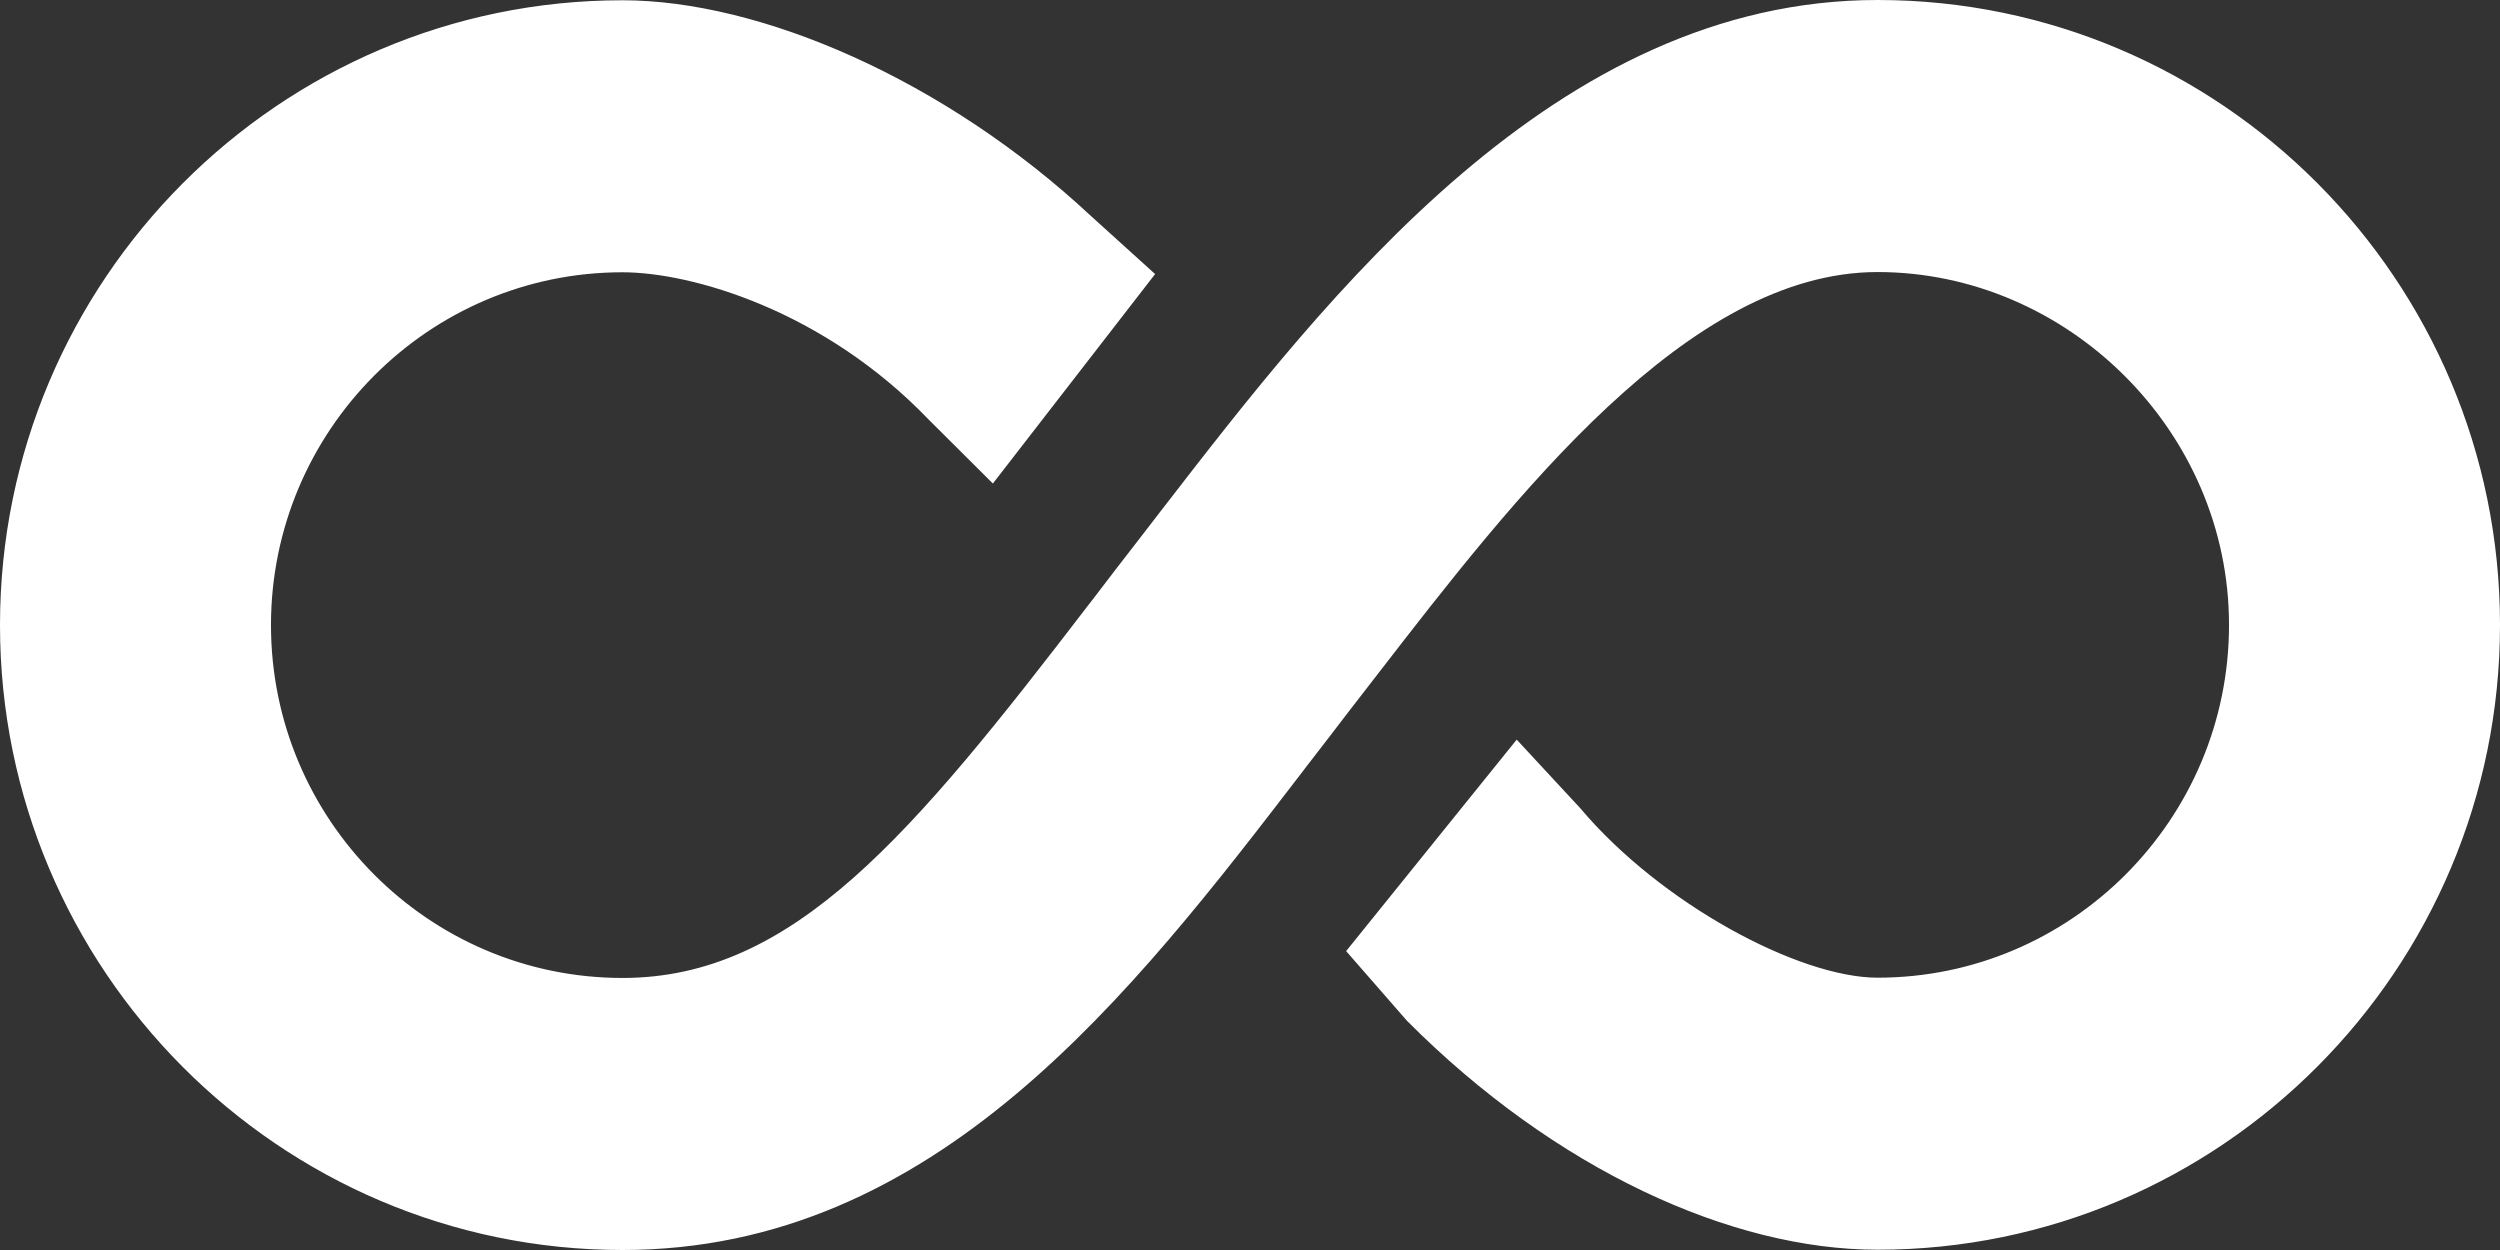 <svg width="66" height="33" viewBox="0 0 66 33" fill="none" xmlns="http://www.w3.org/2000/svg">
<rect x="0" y="0" width="66" height="33" fill="#333333" stroke="none"/>
<path d="M66 16.497C66 7.402 58.626 0 49.567 0C41.074 0 35.072 7.764 30.689 13.434L30.029 14.29C29.636 14.791 29.256 15.293 28.877 15.788L28.757 15.942C24.061 22.067 20.95 25.818 16.433 25.818C11.318 25.818 7.154 21.639 7.154 16.503C7.154 11.368 11.318 7.188 16.433 7.188C18.252 7.188 21.742 8.185 24.52 11.08L26.212 12.765L30.495 7.235L28.803 5.704C24.933 2.093 20.064 0.007 16.433 0.007C7.374 0.007 0 7.409 0 16.503C0 25.598 7.374 33 16.433 33C24.7 33 29.863 26.266 34.425 20.322L34.486 20.241C34.879 19.733 35.272 19.225 35.664 18.71L36.337 17.841C40.008 13.093 44.571 7.182 49.567 7.182C54.563 7.182 58.846 11.361 58.846 16.497C58.846 21.632 54.682 25.811 49.567 25.811C47.495 25.811 43.845 23.859 41.72 21.338L40.041 19.526L35.538 25.109L37.143 26.948C41.06 30.88 45.703 32.993 49.567 32.993C58.626 32.993 66 25.591 66 16.497Z" fill="white"/>
</svg>
